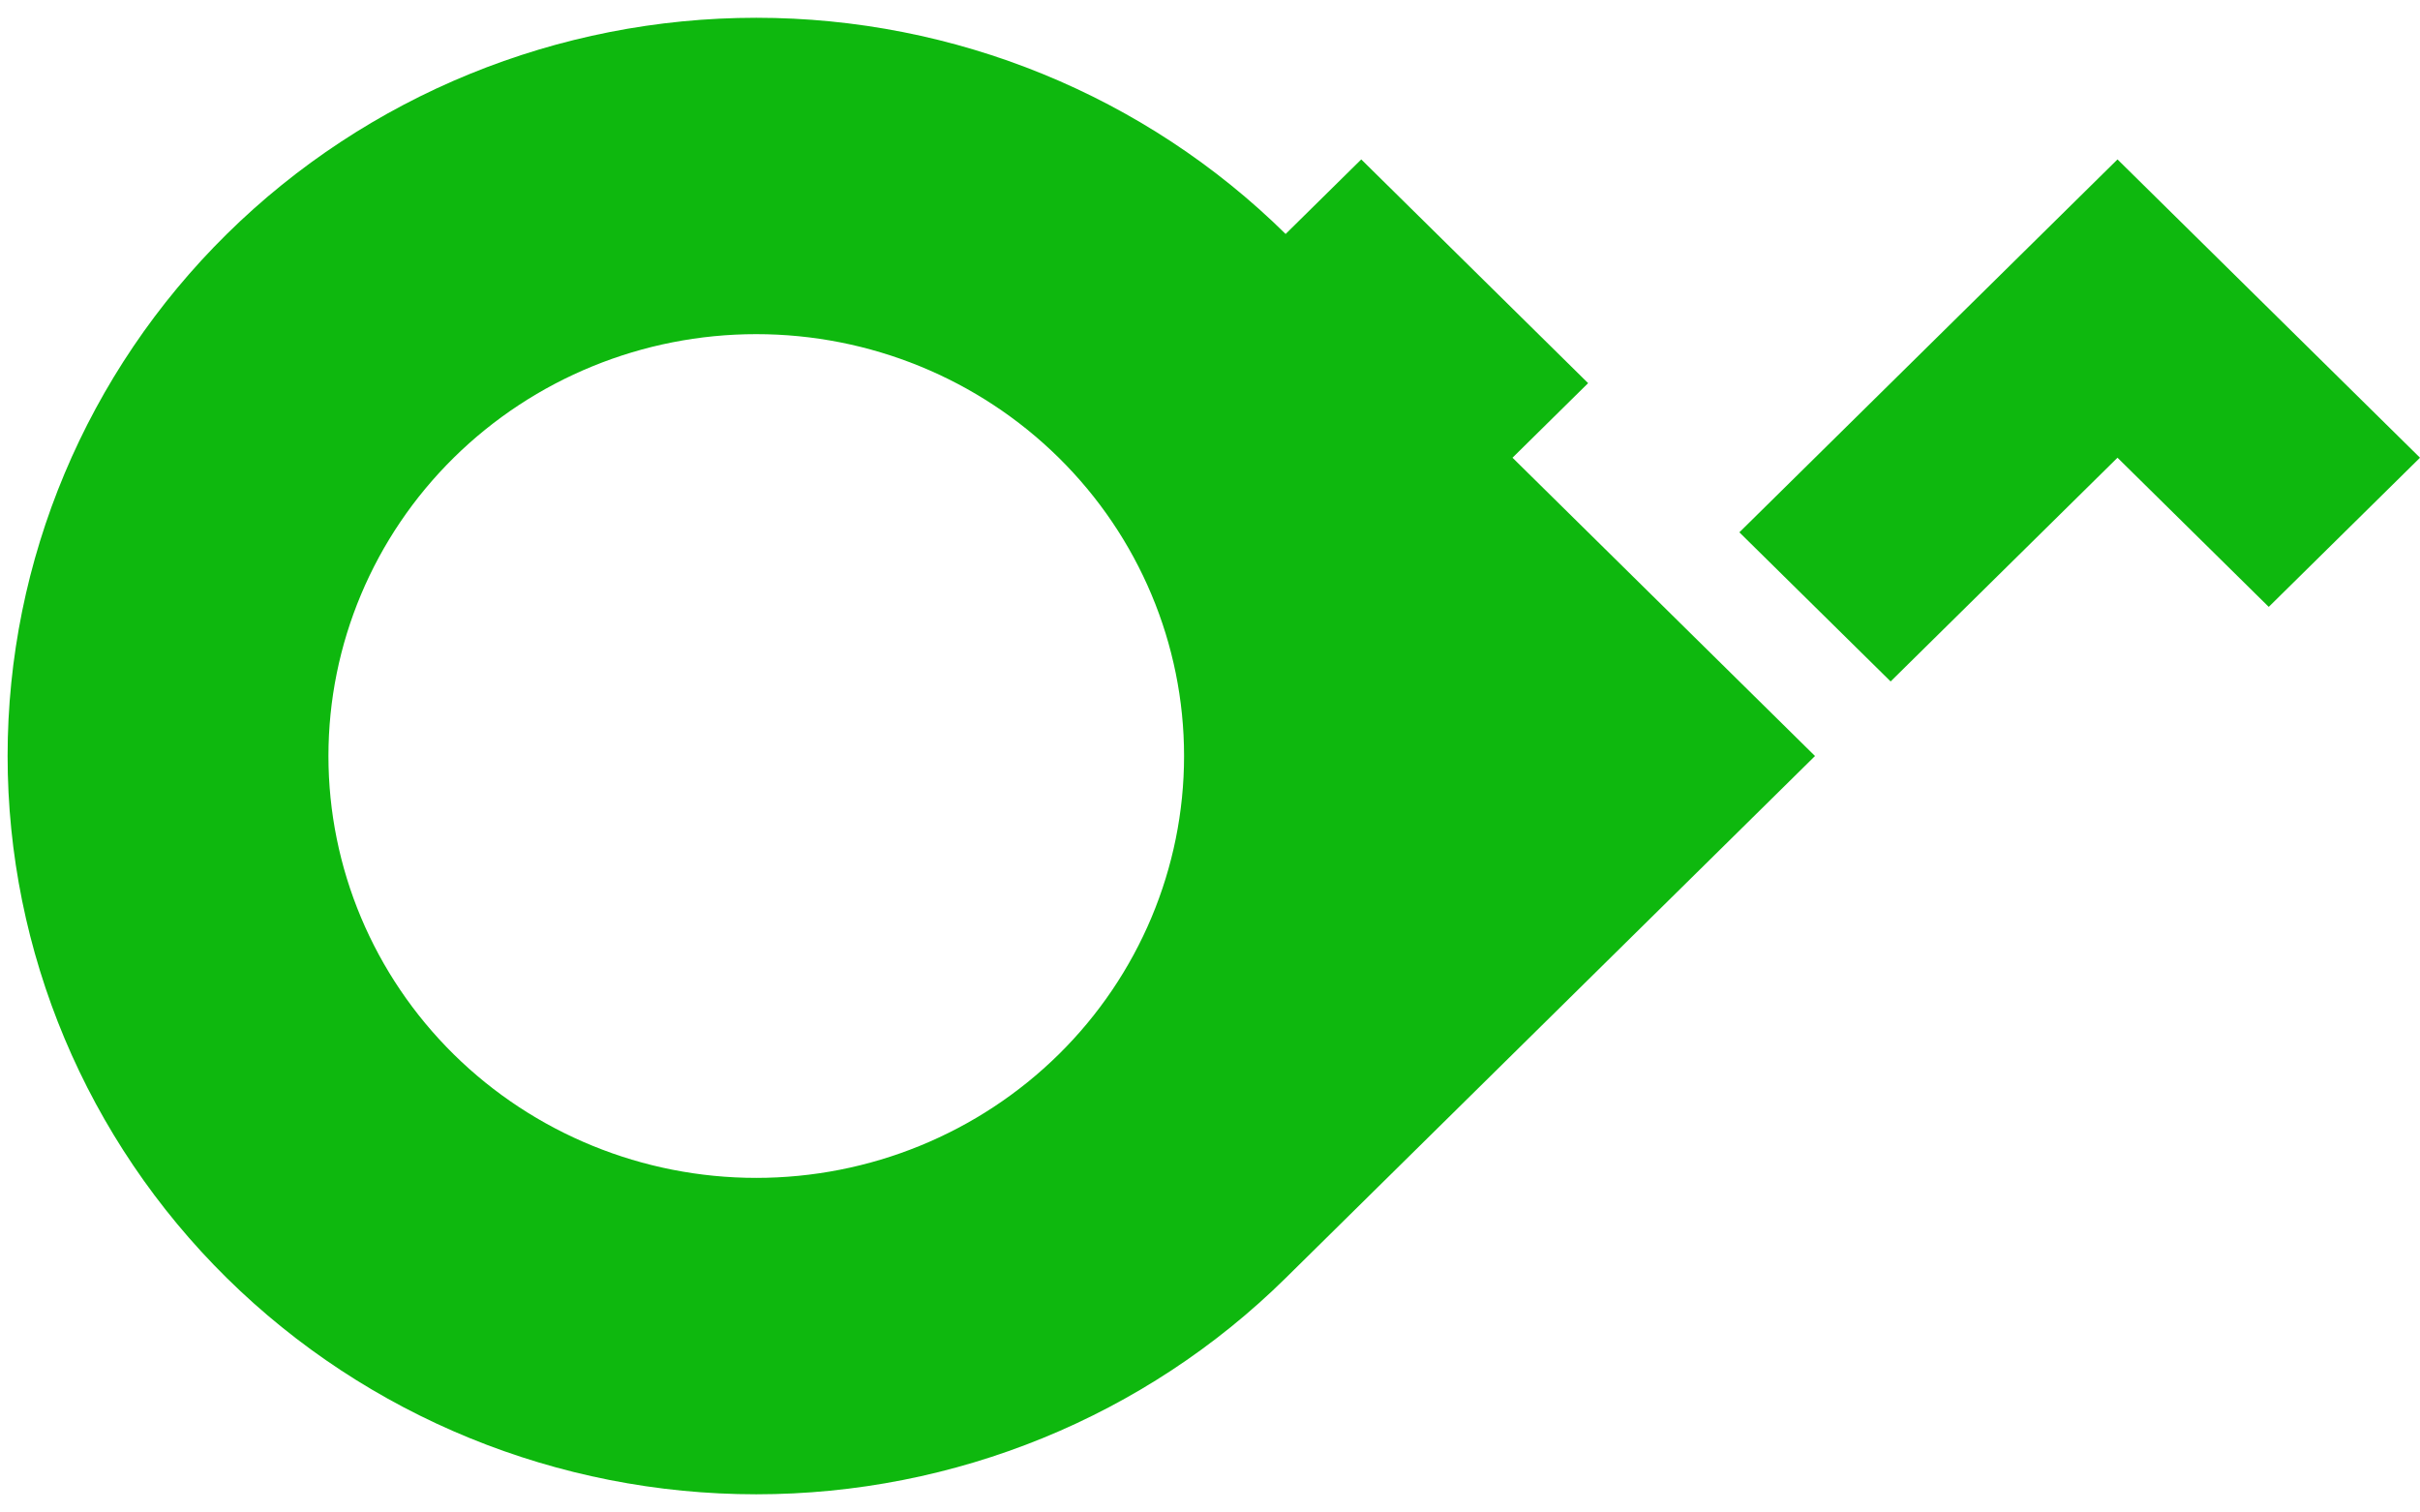<?xml version="1.0" encoding="UTF-8"?> <svg xmlns="http://www.w3.org/2000/svg" width="64" height="40" viewBox="0 0 64 40" fill="none"><path d="M6 6.188C9.713 2.527 14.749 0.47 20 0.47C25.251 0.47 30.287 2.527 34 6.188L36 4.216L42 10.133L40 12.105L48 19.994L34 33.801C30.287 37.462 25.251 39.519 20 39.519C14.749 39.519 9.713 37.462 6 33.801C2.287 30.139 0.201 25.173 0.201 19.994C0.201 14.816 2.287 9.85 6 6.188ZM12 12.105C9.878 14.198 8.686 17.035 8.686 19.994C8.686 22.953 9.878 25.791 12 27.884C14.122 29.976 16.999 31.151 20 31.151C23.001 31.151 25.878 29.976 28 27.884C30.122 25.791 31.314 22.953 31.314 19.994C31.314 17.035 30.122 14.198 28 12.105C25.878 10.013 23.001 8.837 20 8.837C16.999 8.837 14.122 10.013 12 12.105ZM46 14.078L56 4.216L64 12.105L60 16.05L56 12.105L50 18.022L46 14.078Z" fill="#0EB80E"></path></svg> 